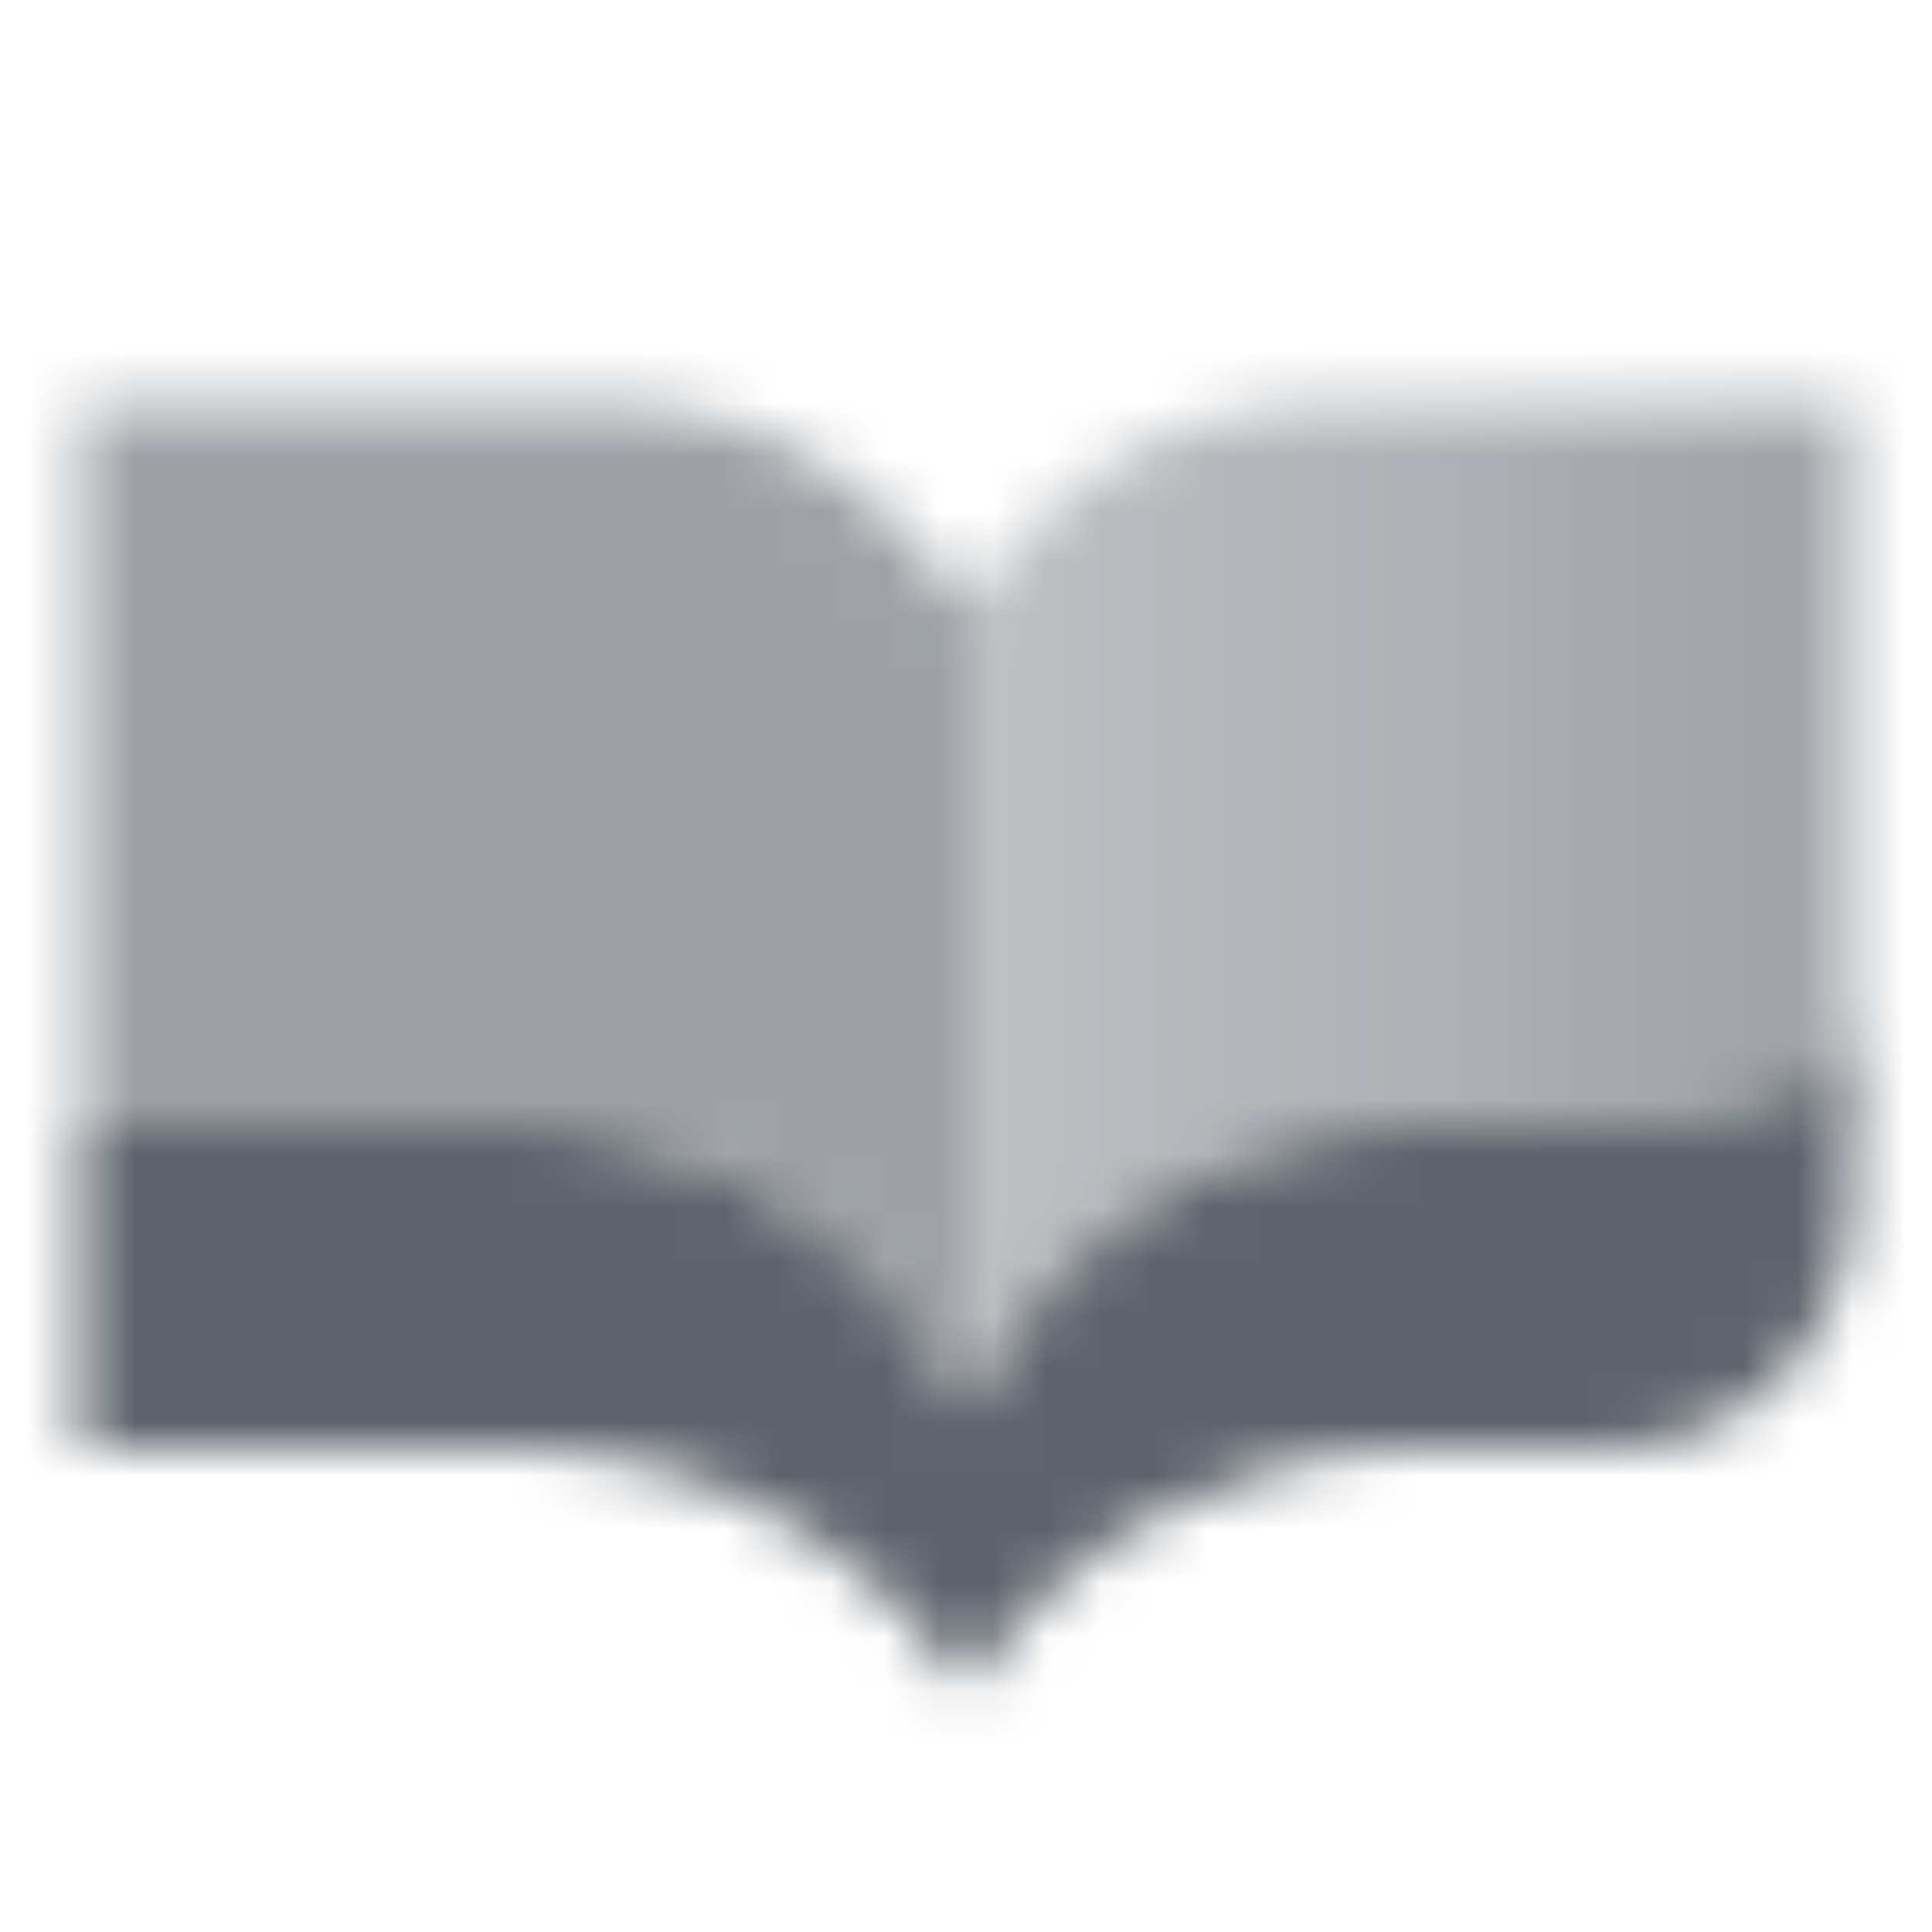 <svg width="36" height="36" viewBox="0 0 36 36" fill="none" xmlns="http://www.w3.org/2000/svg">
<mask id="mask0_4557_39814" style="mask-type:alpha" maskUnits="userSpaceOnUse" x="1" y="7" width="34" height="25">
<path d="M18.748 10.315L18 11.25V26.25L18.409 25.535C20.011 22.731 22.993 21 26.223 21H33C33.828 21 34.5 20.328 34.5 19.5V7.5H24.605C22.326 7.5 20.172 8.536 18.748 10.315Z" fill="url(#paint0_linear_4557_39814)"/>
<path opacity="0.6" d="M17.252 10.315L18 11.25V26.25L17.591 25.535C15.989 22.731 13.007 21 9.777 21H1.5V7.5H11.395C13.674 7.5 15.829 8.536 17.252 10.315Z" fill="black"/>
<path d="M9.777 21H1.5V27H9.592C12.97 27 16.126 28.689 18 31.5C19.874 28.689 23.029 27 26.408 27H30C32.485 27 34.5 24.985 34.5 22.5V19.5C33.75 20.25 33 21 31.5 21L26.223 21C22.993 21 20.011 22.731 18.409 25.535L18 26.25L17.591 25.535C15.989 22.731 13.007 21 9.777 21Z" fill="black"/>
</mask>
<g mask="url(#mask0_4557_39814)">
<path d="M0 0H36V36H0V0Z" fill="#5C636B"/>
</g>
<defs>
<linearGradient id="paint0_linear_4557_39814" x1="34.5" y1="15" x2="18" y2="15" gradientUnits="userSpaceOnUse">
<stop stop-opacity="0.6"/>
<stop offset="1" stop-opacity="0.4"/>
</linearGradient>
</defs>
</svg>
